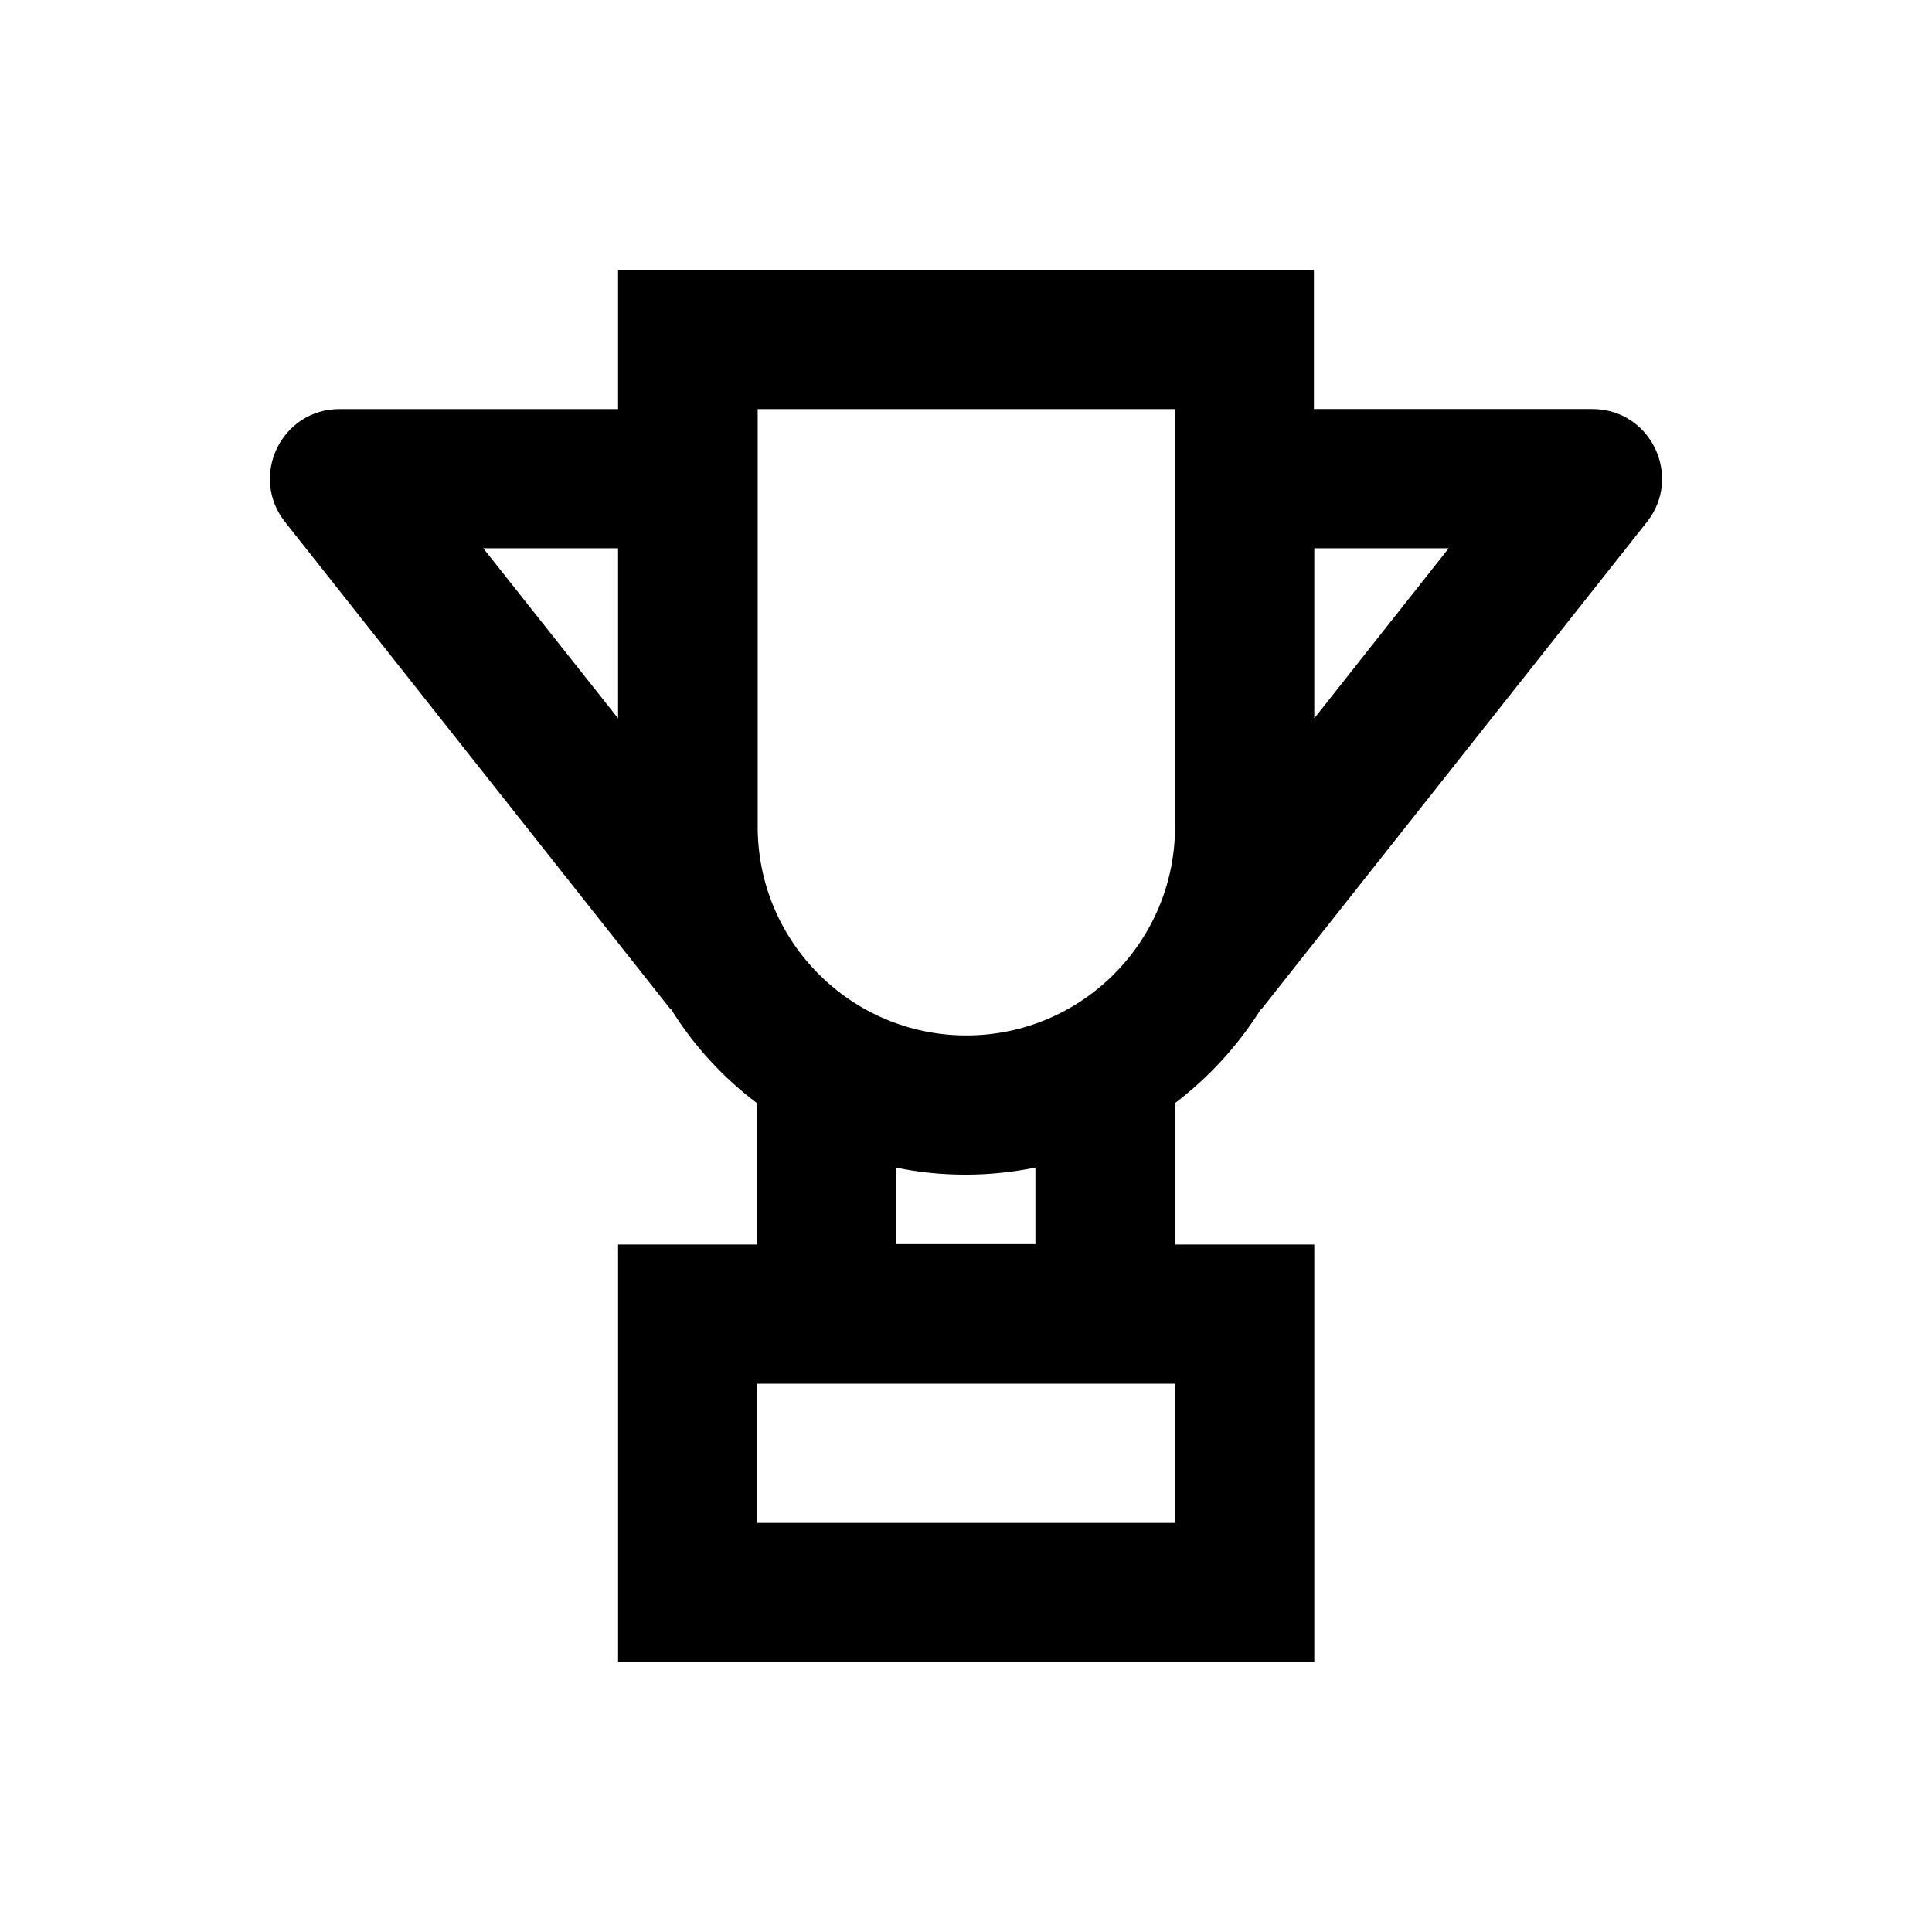 <?xml version="1.0" encoding="UTF-8"?>
<!-- Uploaded to: SVG Repo, www.svgrepo.com, Generator: SVG Repo Mixer Tools -->
<svg fill="#000000" width="800px" height="800px" version="1.1" viewBox="144 144 512 512" xmlns="http://www.w3.org/2000/svg">
 <path d="m455.3 436.41c9.055-6.887 16.828-15.352 22.926-25.094l0.098 0.098 102.14-129.1c9.543-12.102 0.984-29.914-14.465-29.914h-73.801v-36.898h-184.4v36.902h-73.801c-15.449 0-24.008 17.809-14.465 29.914l102.14 129.1 0.098-0.098c6.004 9.742 13.777 18.203 22.926 25.094v37.391h-36.898v110.7h184.5v-110.7h-36.898v-37.391zm72.617-147.11-35.621 45.066v-45.066zm-183.22-36.898h110.7v110.7c0 30.504-24.797 55.301-55.301 55.301s-55.301-24.797-55.301-55.301v-110.7zm-36.902 36.898v45.066l-35.719-45.066zm92.203 166c6.297 0 12.496-0.688 18.402-1.871v20.27h-36.898v-20.27c5.996 1.281 12.195 1.871 18.496 1.871zm55.301 92.297h-110.6v-36.898h110.7v36.898z"/>
</svg>